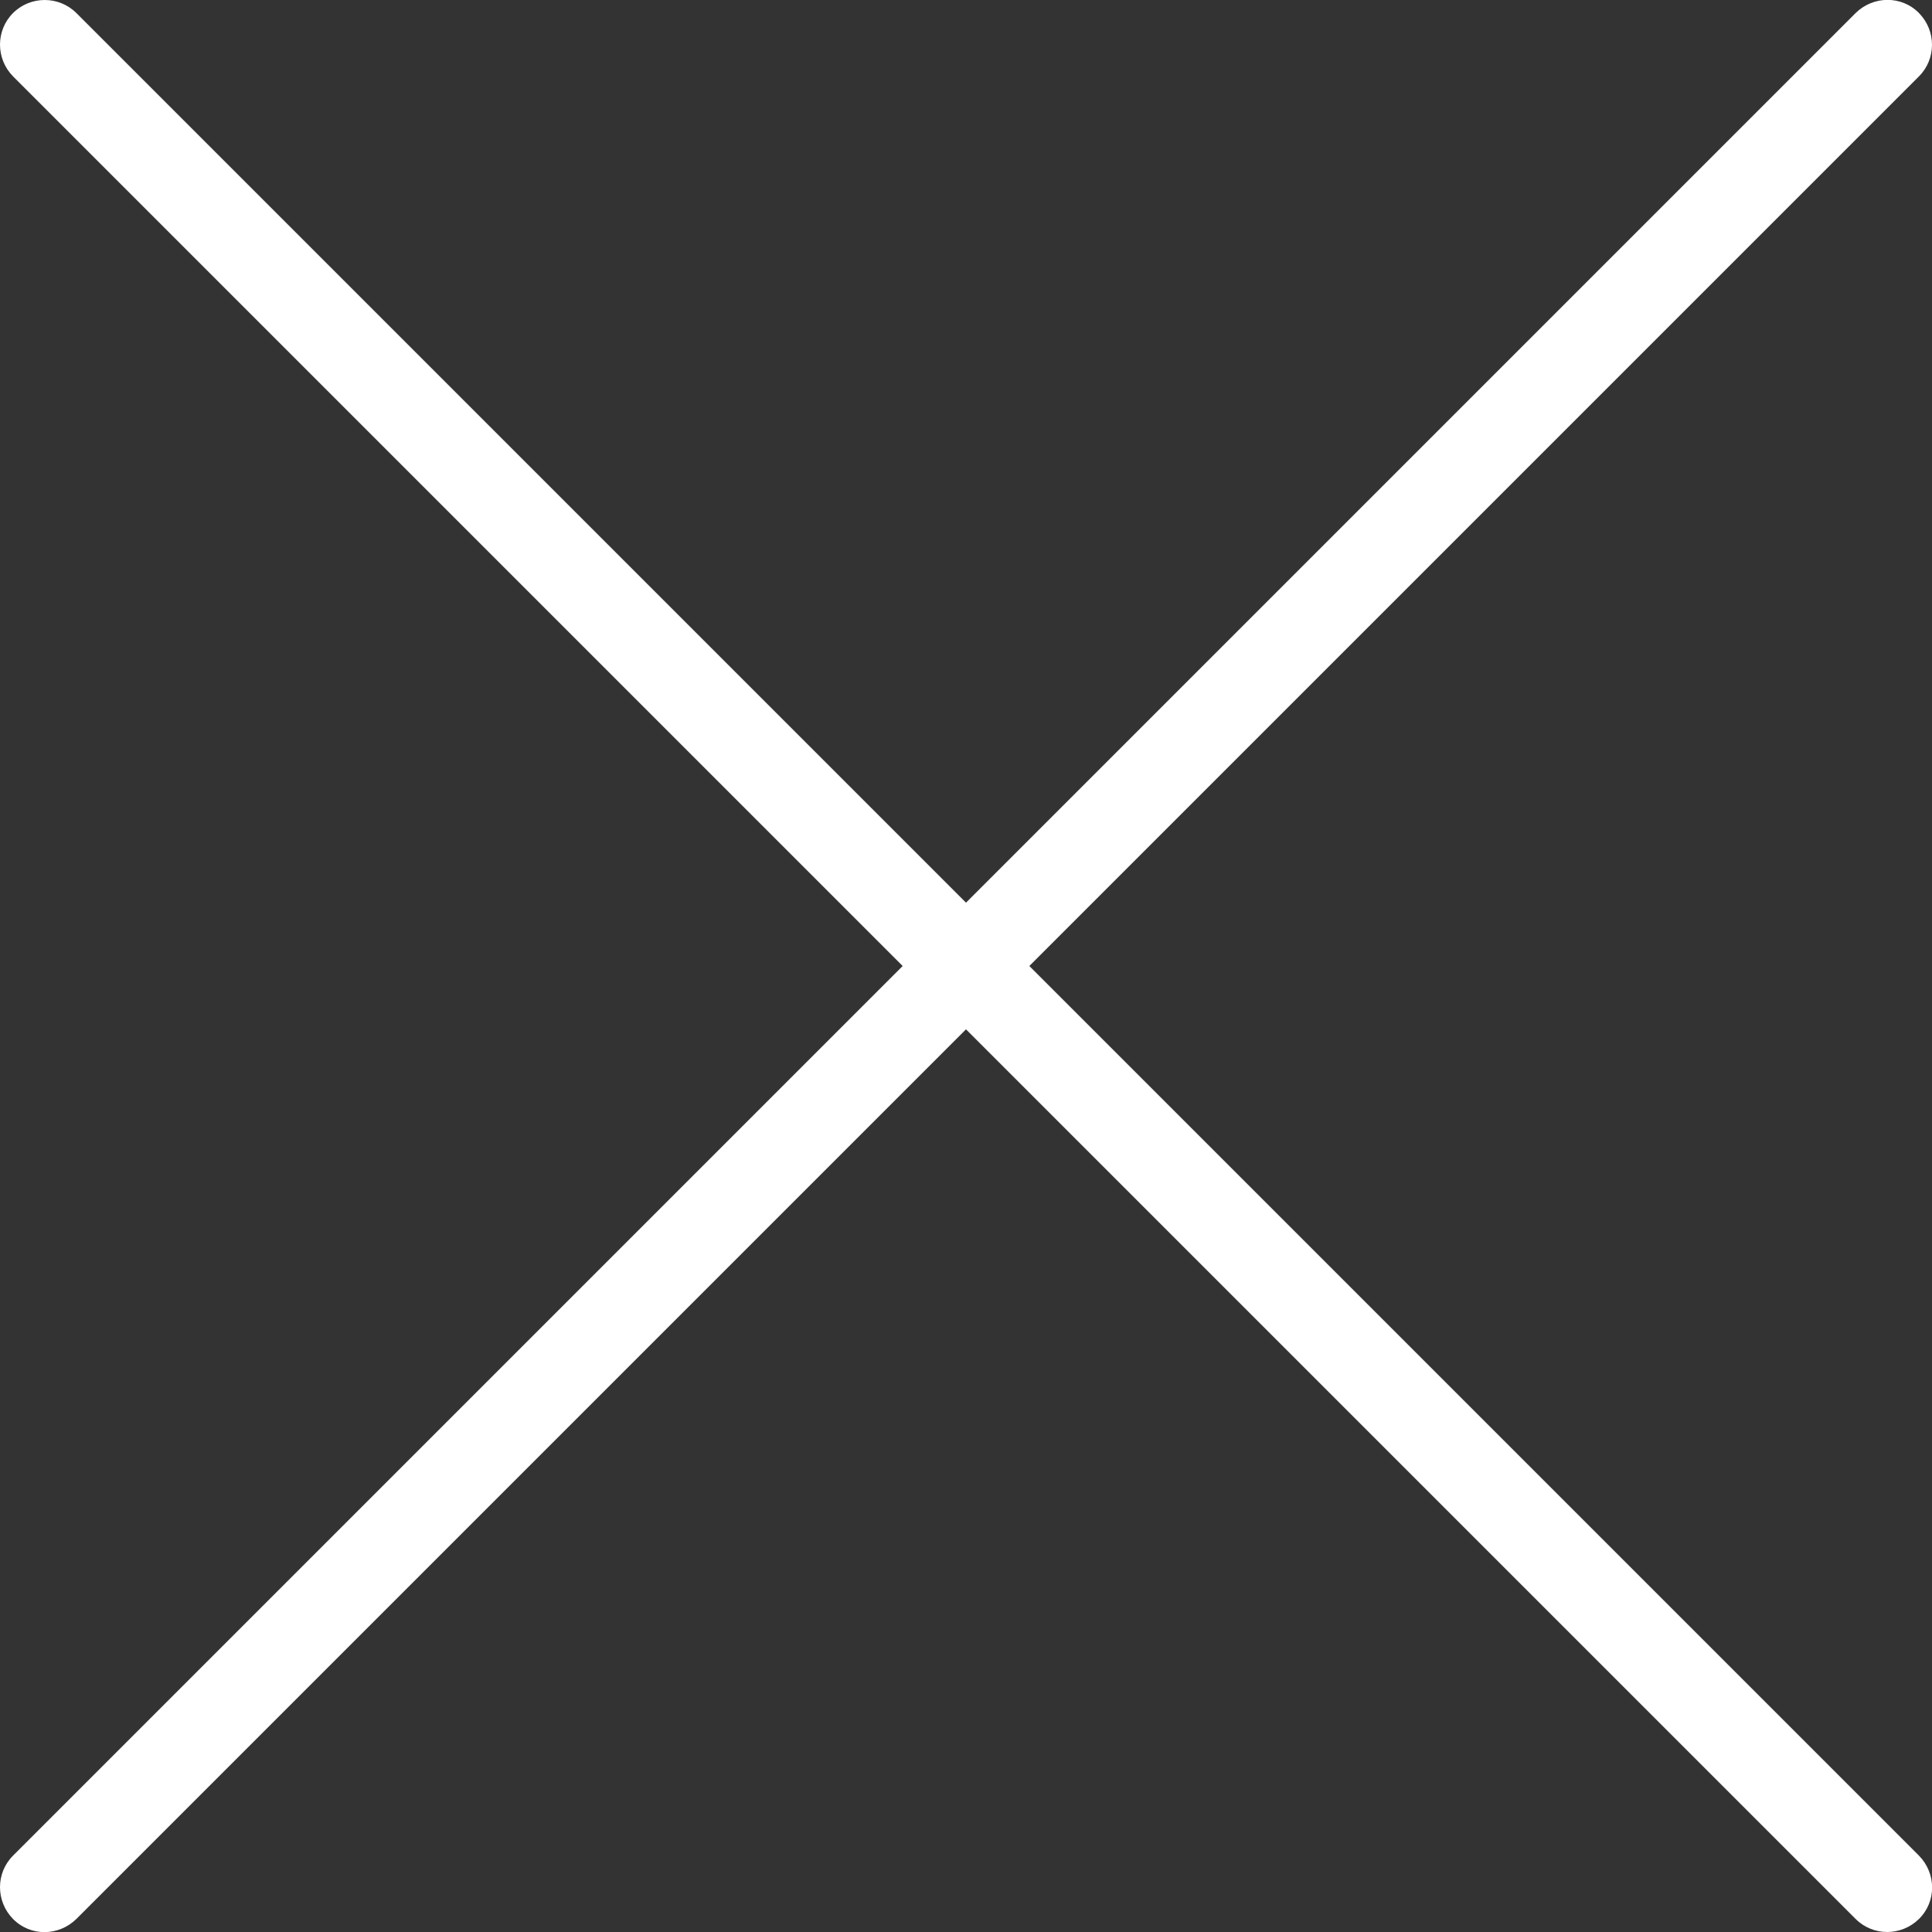 <?xml version="1.0" encoding="utf-8"?>
<!-- Generator: Adobe Illustrator 22.1.0, SVG Export Plug-In . SVG Version: 6.00 Build 0)  -->
<svg version="1.1" id="Capa_1" xmlns="http://www.w3.org/2000/svg" xmlns:xlink="http://www.w3.org/1999/xlink" x="0px" y="0px"
	 viewBox="0 0 622.4 622.4" style="enable-background:new 0 0 622.4 622.4;" xml:space="preserve">
<rect x="0" y="0" width="622.4" height="622.4" fill="#333333" stroke="none"/>
<style type="text/css">
	.st0{fill:#FFFFFF;}
</style>
<path class="st0" d="M331.6,311.2L618.2,24.6c5.6-5.6,5.6-14.7,0-20.4s-14.7-5.6-20.4,0L311.2,290.8L24.6,4.2
	C19-1.4,9.8-1.4,4.2,4.2s-5.6,14.7,0,20.4l286.6,286.6L4.2,597.8c-5.6,5.6-5.6,14.7,0,20.4s14.7,5.6,20.4,0l286.6-286.6l286.6,286.6
	c5.6,5.6,14.7,5.6,20.4,0s5.6-14.7,0-20.4L331.6,311.2z"/>
</svg>
